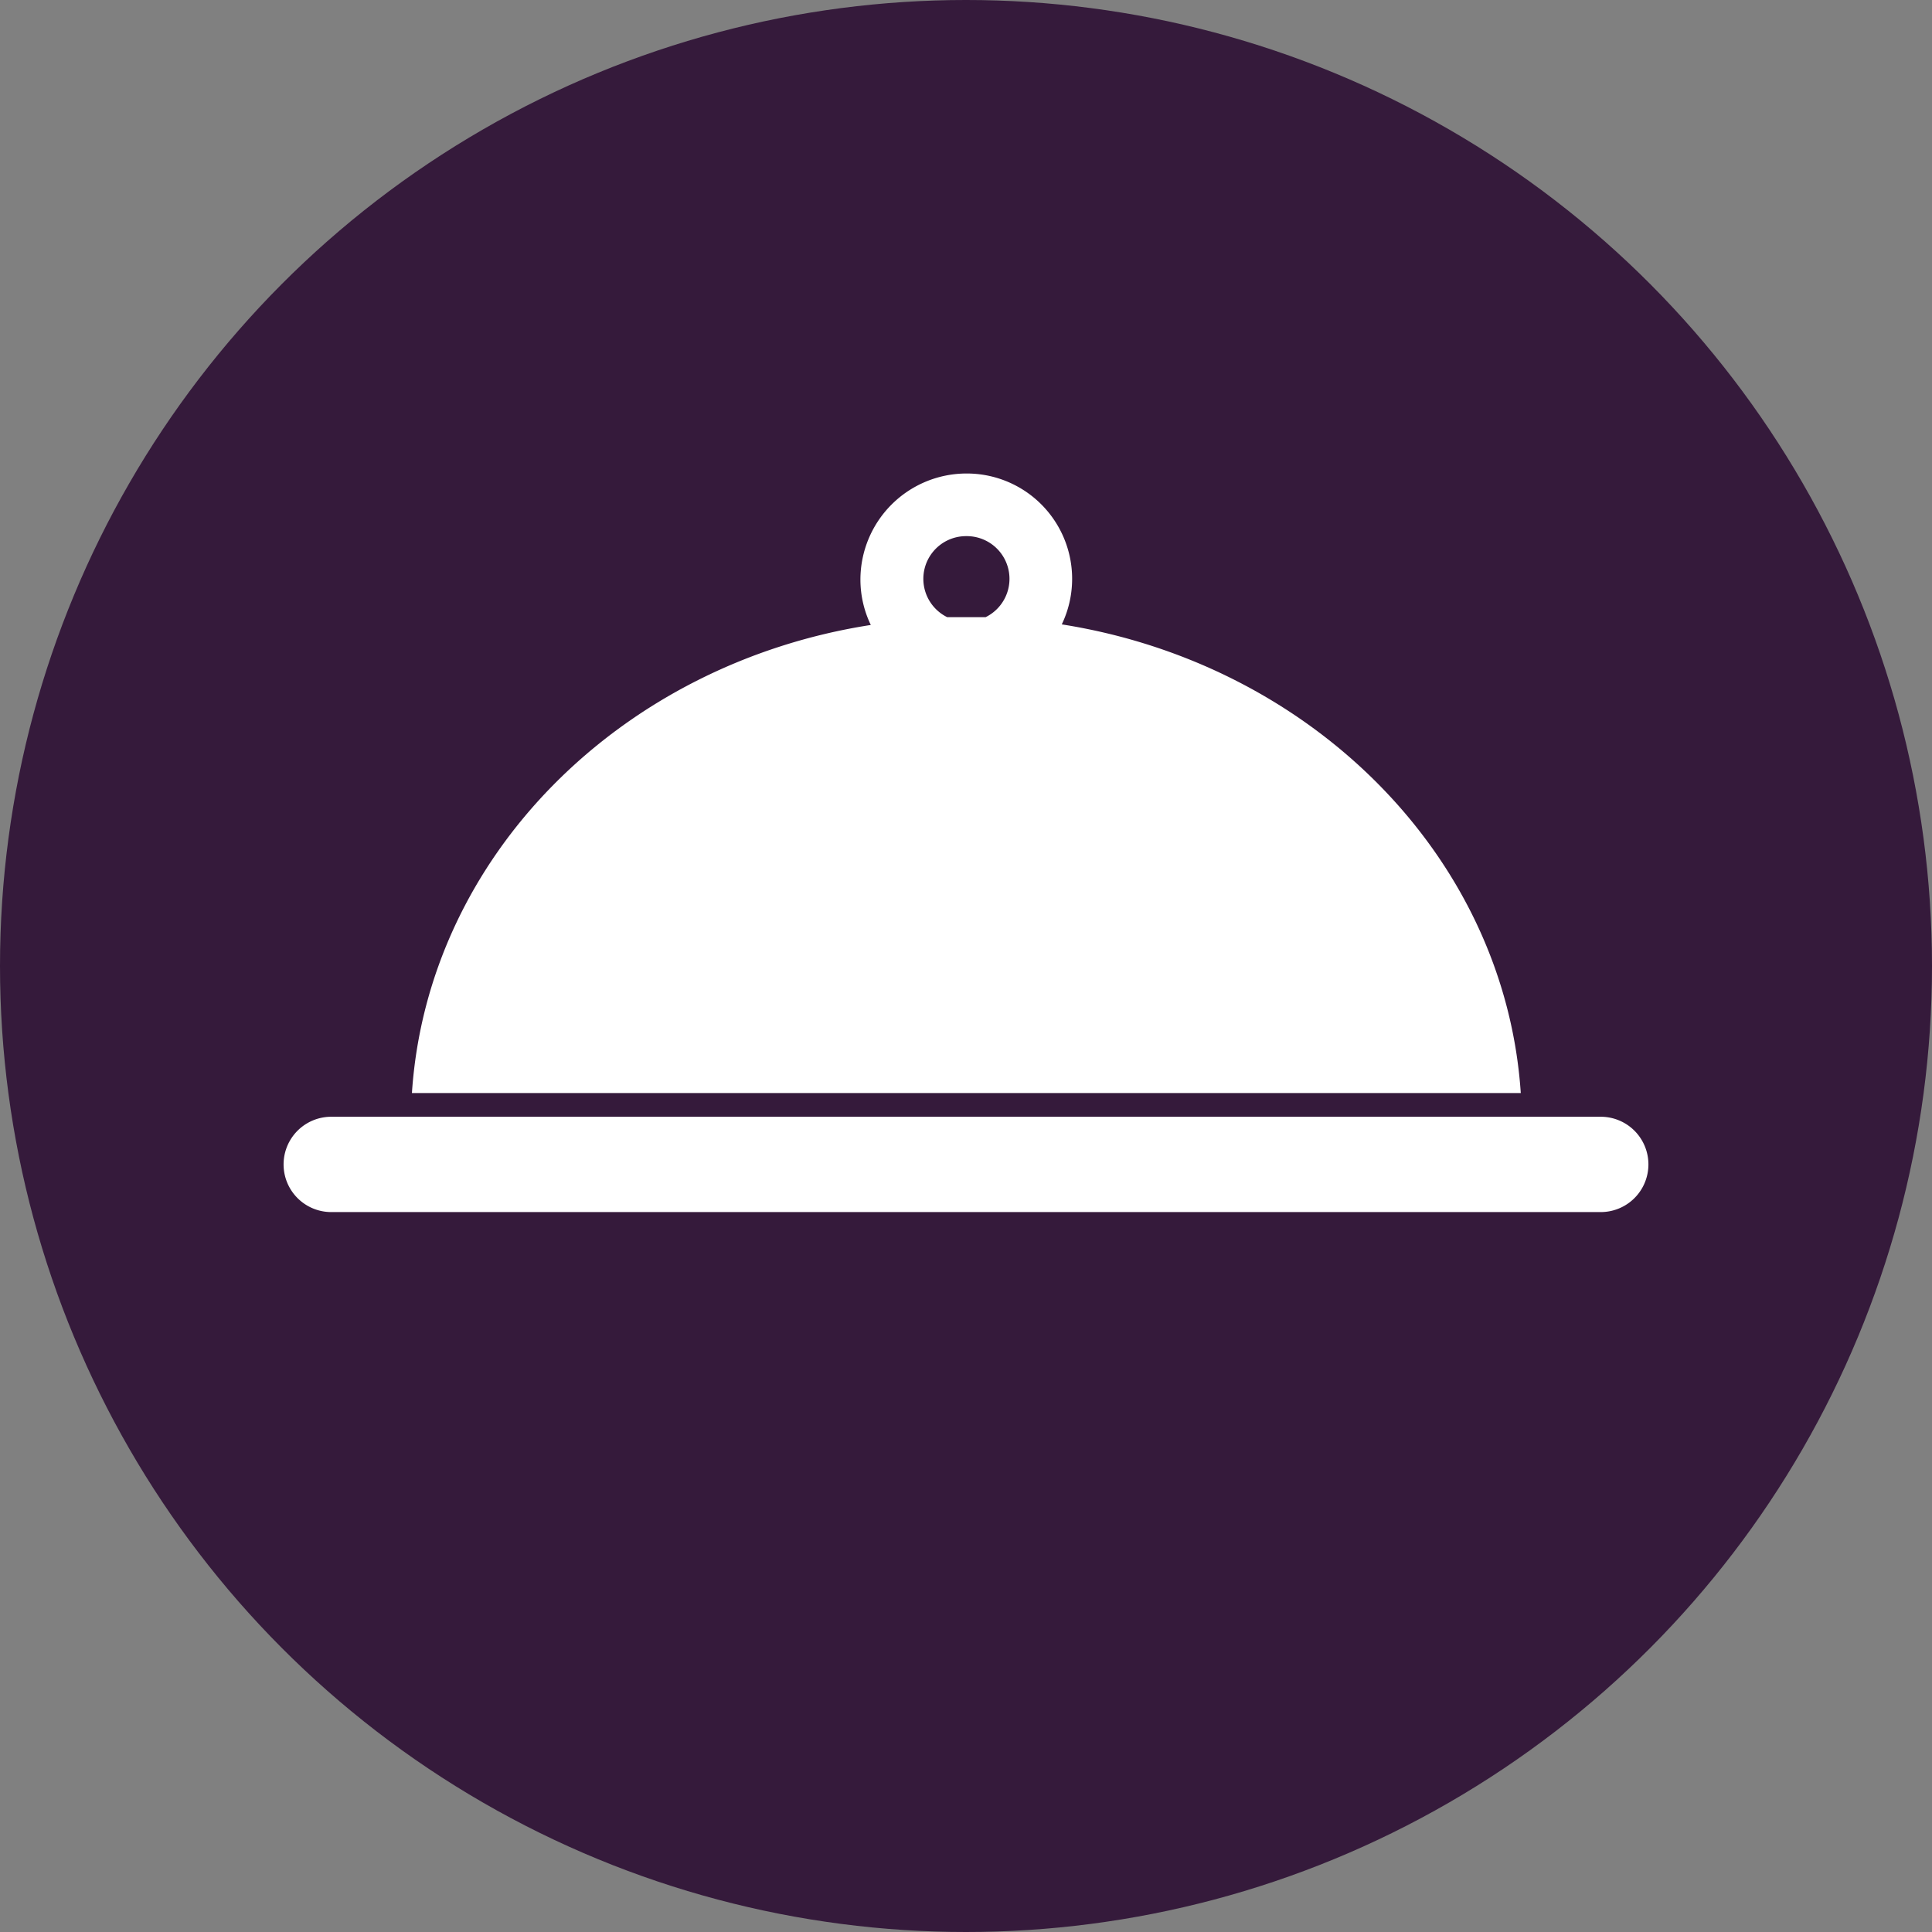 <svg xmlns="http://www.w3.org/2000/svg" width="163.78" height="163.78" viewBox="0 0 163.78 163.78"><rect x="0" y="0" width="163.78" height="163.78" fill="#808080" stroke="none"/><g id="Calque_2" data-name="Calque 2"><g id="Calque_1-2" data-name="Calque 1"><circle cx="81.89" cy="81.89" r="81.89" fill="#351a3b"></circle><g><path d="M34.92,92.66h94c-1.34-20-17.69-36.38-38.91-39.73a8.93,8.93,0,0,0-8.07-12.79,9,9,0,0,0-9,9,8.87,8.87,0,0,0,.88,3.84C52.6,56.28,36.25,72.61,34.92,92.66Zm47-47.21a3.62,3.62,0,0,1,1.63,6.87c-.55,0-1.08,0-1.63,0s-1.08,0-1.62,0a3.62,3.62,0,0,1,1.62-6.87Z" fill="#fff"></path><path d="M135.7,94.67H28.08a4,4,0,1,0,0,8.08H135.7a4,4,0,1,0,0-8.08Z" fill="#fff"></path></g></g></g></svg>